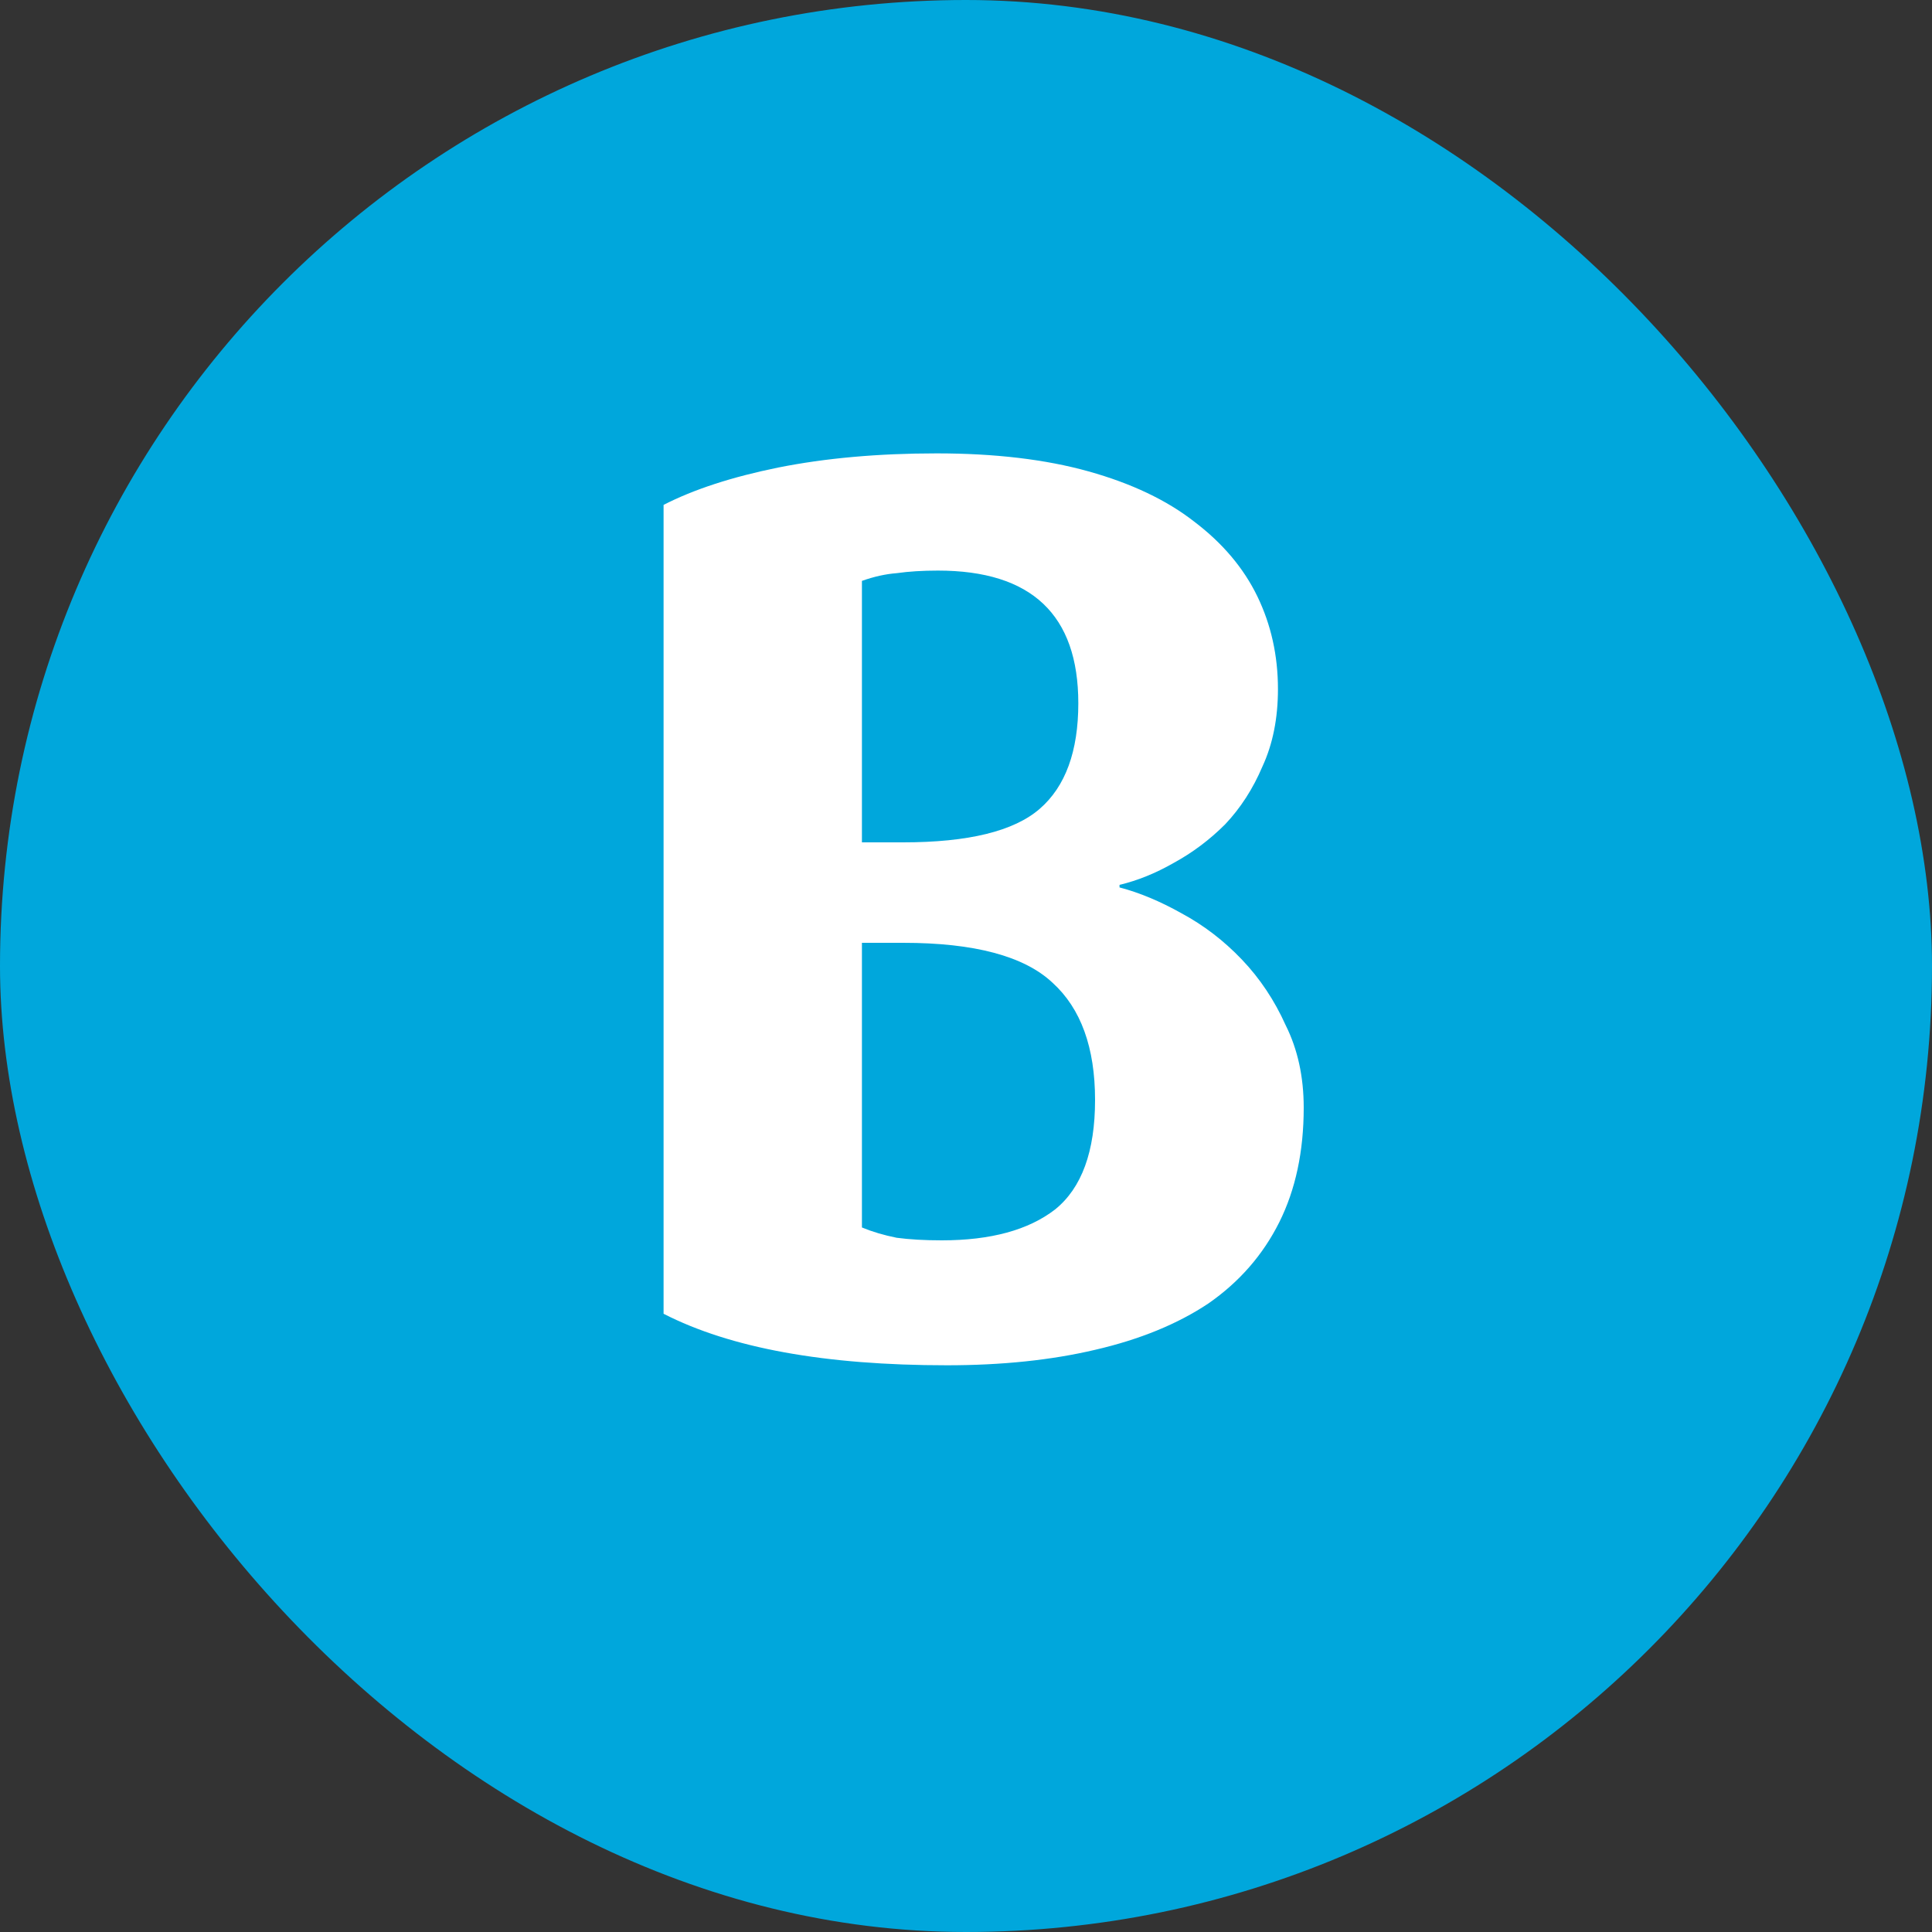 <svg xmlns="http://www.w3.org/2000/svg" width="60" height="60" viewBox="0 0 60 60" fill="none"><rect x="0" y="0" width="60" height="60" fill="#333333" stroke="none"/><rect width="60" height="60" rx="30" fill="#00A7DC"></rect><path d="M34.008 34.16C34.008 32.533 33.568 31.32 32.688 30.52C31.808 29.693 30.261 29.28 28.048 29.28H26.768V38.12C27.088 38.253 27.448 38.36 27.848 38.44C28.248 38.493 28.715 38.52 29.248 38.52C30.768 38.52 31.941 38.2 32.768 37.56C33.594 36.893 34.008 35.76 34.008 34.16ZM33.488 21.84C33.488 19.093 32.035 17.72 29.128 17.72C28.648 17.72 28.221 17.747 27.848 17.8C27.501 17.827 27.141 17.907 26.768 18.04V26.16H28.048C30.075 26.16 31.488 25.813 32.288 25.12C33.088 24.427 33.488 23.333 33.488 21.84ZM40.488 34.4C40.488 35.76 40.234 36.947 39.728 37.96C39.221 38.973 38.488 39.813 37.528 40.48C36.568 41.12 35.395 41.6 34.008 41.92C32.648 42.24 31.114 42.4 29.408 42.4C25.621 42.4 22.688 41.867 20.608 40.8V15.68C21.541 15.2 22.728 14.813 24.168 14.52C25.634 14.227 27.274 14.08 29.088 14.08C30.901 14.08 32.474 14.267 33.808 14.64C35.141 15.013 36.234 15.533 37.088 16.2C37.968 16.867 38.621 17.64 39.048 18.52C39.474 19.4 39.688 20.36 39.688 21.4C39.688 22.307 39.528 23.107 39.208 23.8C38.914 24.493 38.528 25.093 38.048 25.6C37.568 26.08 37.035 26.48 36.448 26.8C35.888 27.12 35.328 27.347 34.768 27.48V27.56C35.381 27.72 36.021 27.987 36.688 28.36C37.381 28.733 38.008 29.213 38.568 29.8C39.128 30.387 39.581 31.067 39.928 31.84C40.301 32.587 40.488 33.44 40.488 34.4Z" fill="white"></path></svg>